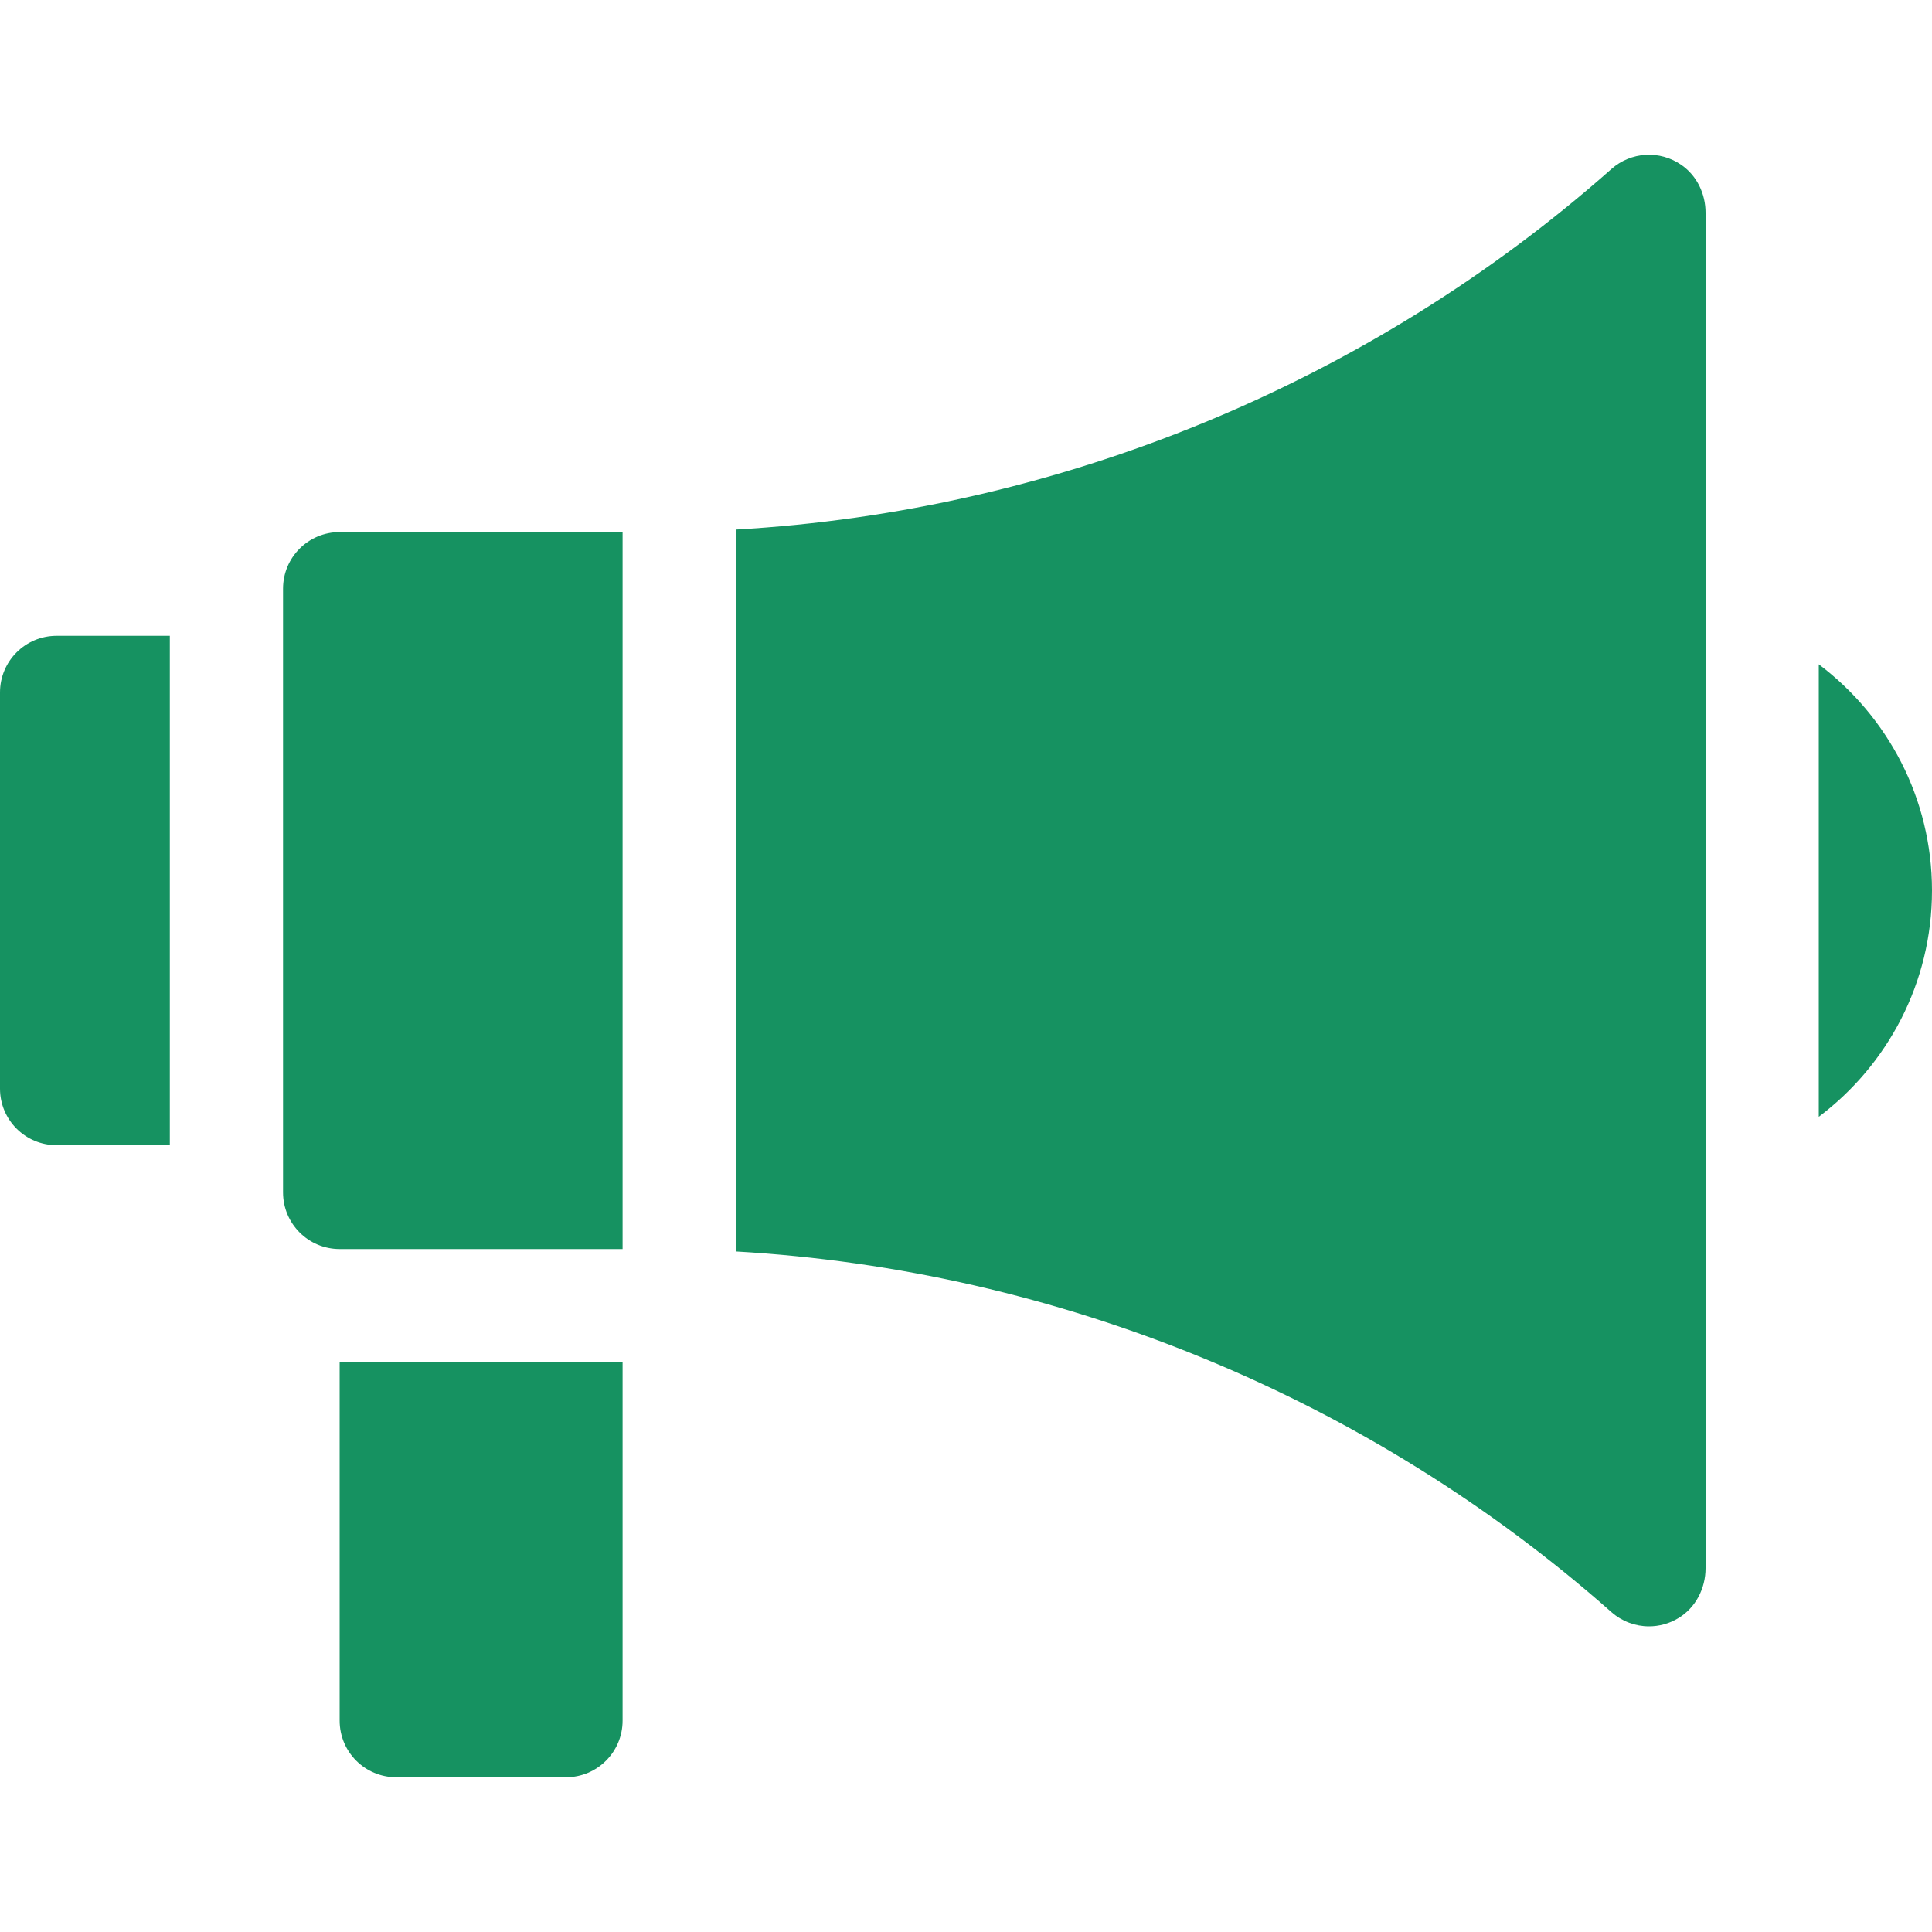<?xml version="1.0" encoding="UTF-8"?> <svg xmlns="http://www.w3.org/2000/svg" width="20" height="20" viewBox="0 0 20 20" fill="none"><path d="M1.758 11.855H0.586C0.262 11.855 0 11.593 0 11.27V7.168C0 6.844 0.262 6.582 0.586 6.582H1.758V11.855Z" fill="#169261"></path><path d="M5.859 18.398H4.102C3.778 18.398 3.516 18.136 3.516 17.812V14.102H6.445V17.812C6.445 18.136 6.183 18.398 5.859 18.398Z" fill="#169261"></path><path d="M6.445 5.508H3.516C3.192 5.508 2.93 5.77 2.93 6.094V12.344C2.93 12.667 3.192 12.93 3.516 12.93H6.445V5.508Z" fill="#169261"></path><path d="M17.408 1.709C17.181 1.55 16.882 1.572 16.682 1.749C14.177 3.966 10.959 5.291 7.617 5.482V12.955C10.959 13.147 14.177 14.472 16.682 16.689C16.791 16.785 16.93 16.836 17.07 16.836C17.175 16.836 17.281 16.808 17.376 16.75C17.554 16.642 17.656 16.443 17.656 16.234V2.202C17.656 2.007 17.567 1.82 17.408 1.709Z" fill="#169261"></path><path d="M18.828 6.877V11.561C19.539 11.026 20 10.175 20 9.219C20 8.263 19.539 7.412 18.828 6.877Z" fill="#169261"></path></svg> 